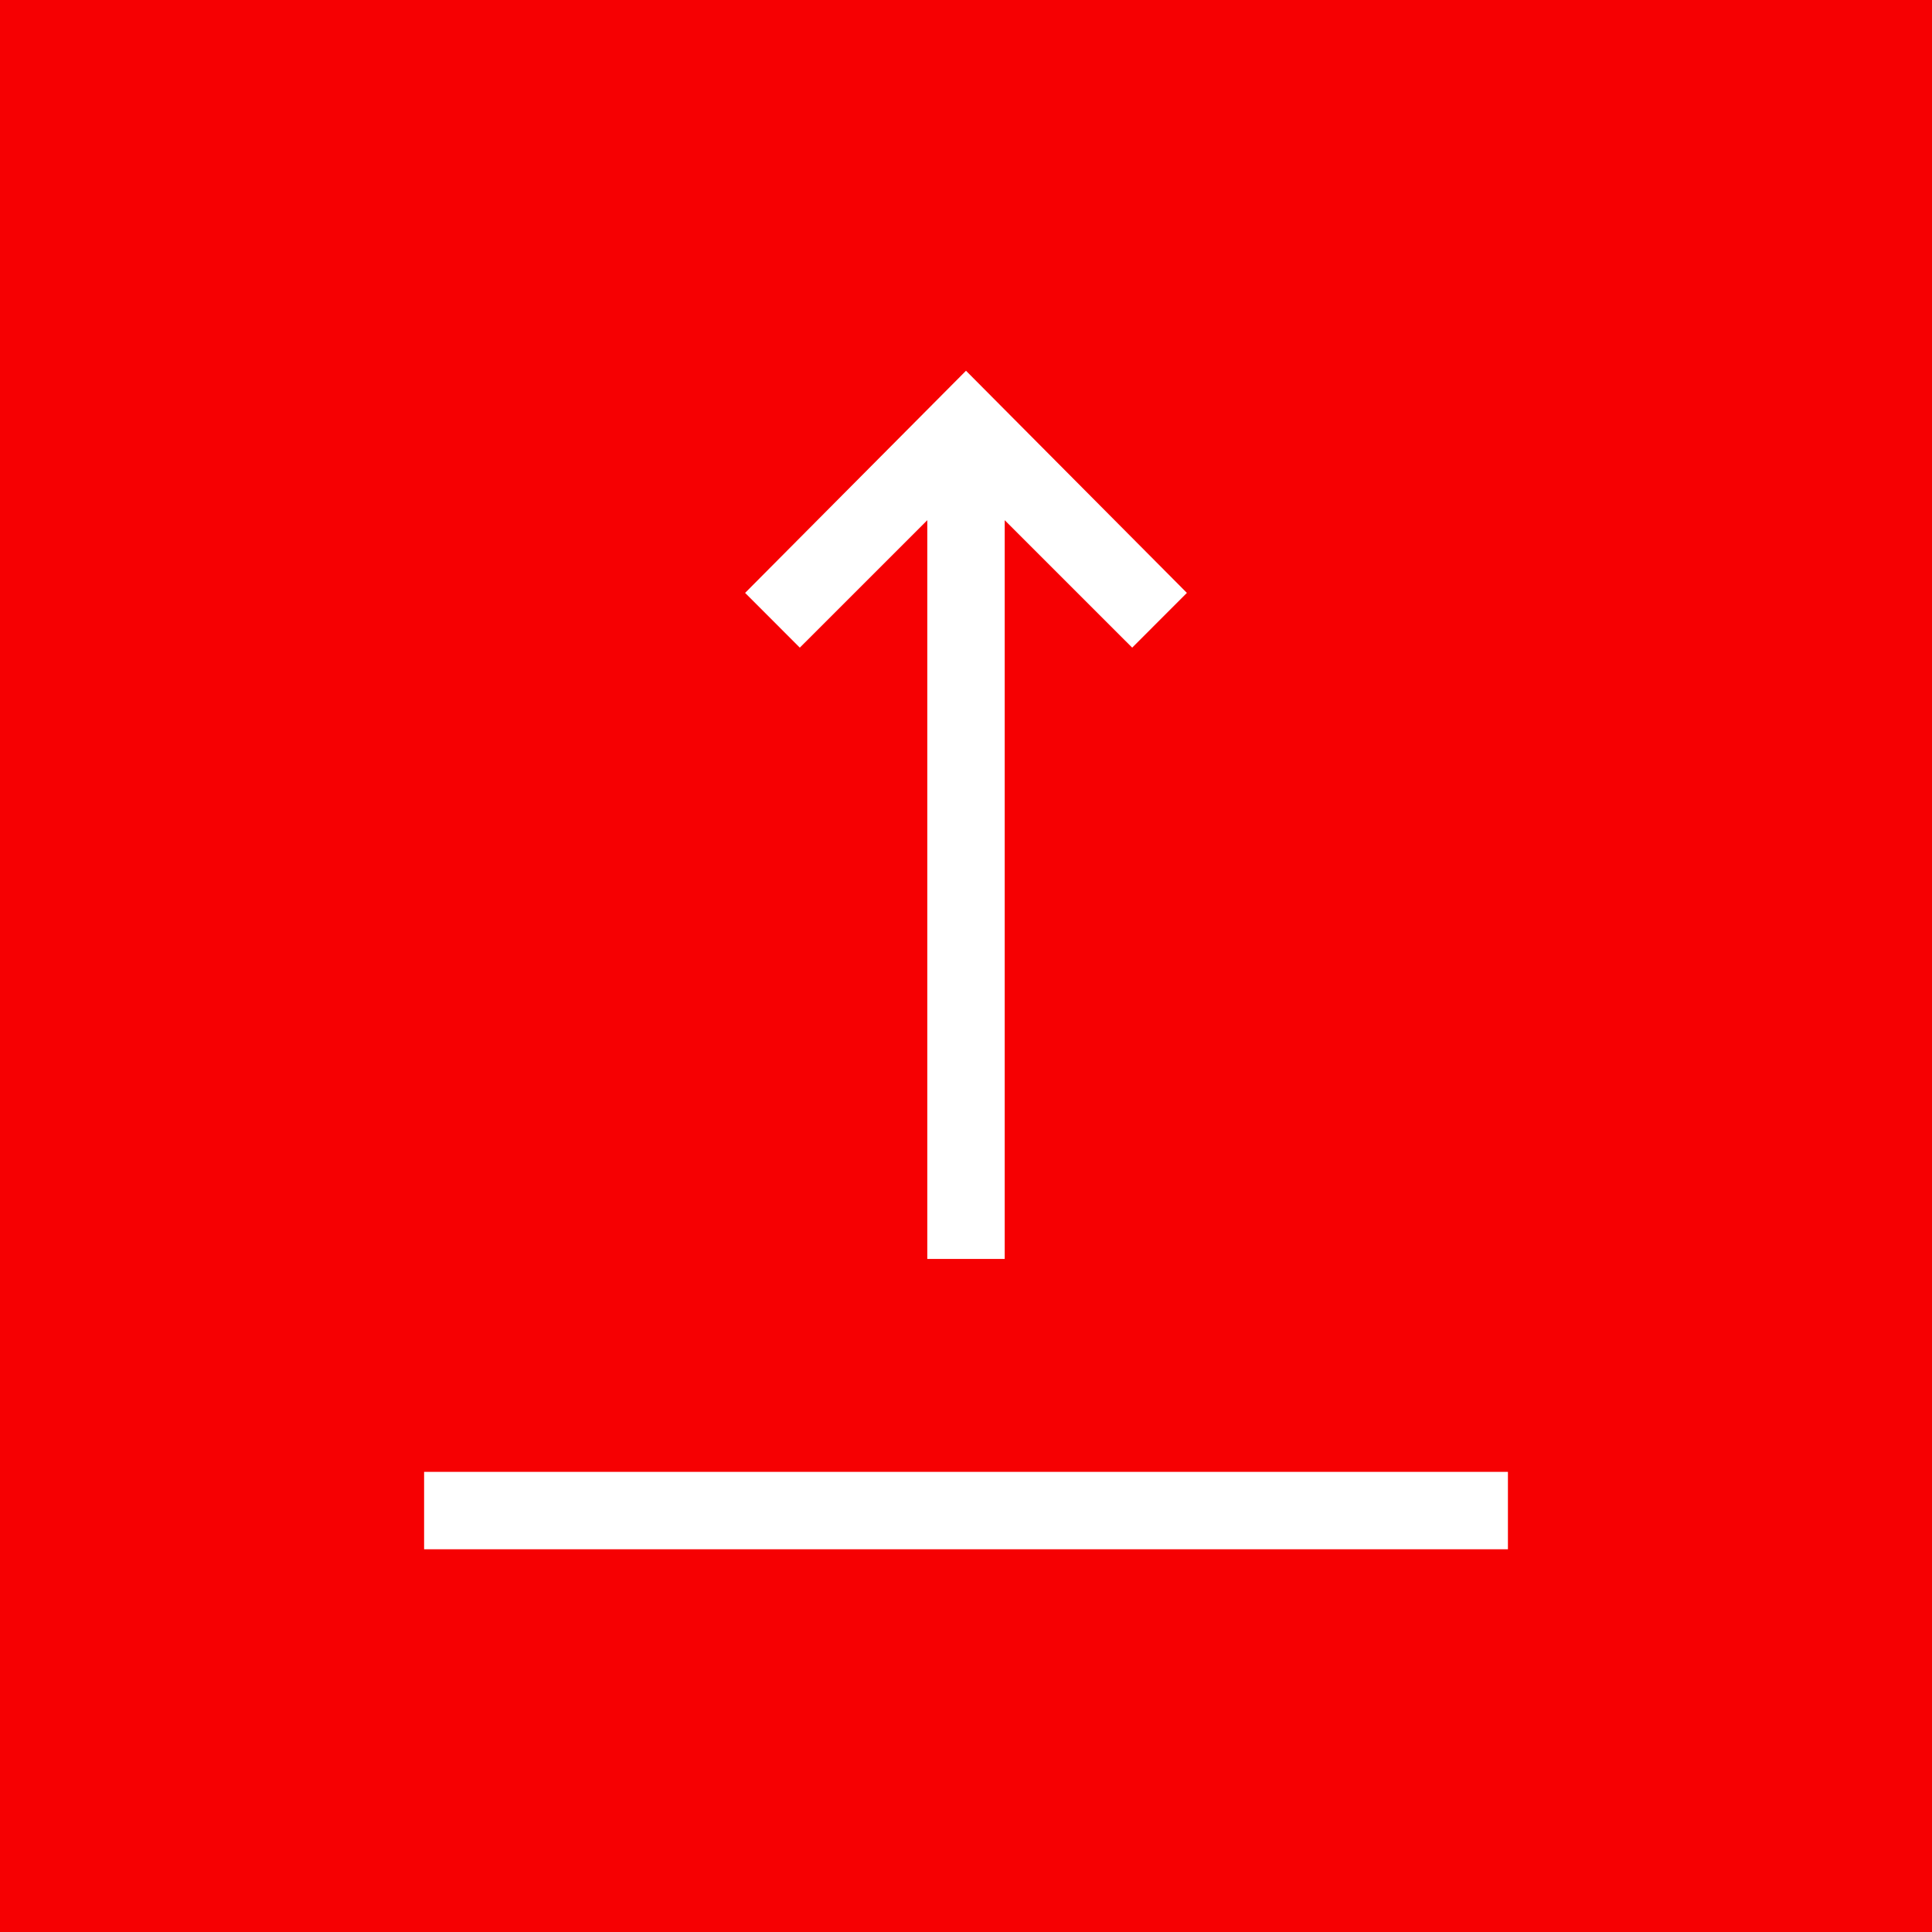 <?xml version="1.0" encoding="UTF-8" standalone="no"?>
<svg width="60px" height="60px" viewBox="0 0 60 60" version="1.1" xmlns="http://www.w3.org/2000/svg" xmlns:xlink="http://www.w3.org/1999/xlink" style="background: #FFFFFF;">
    <!-- Generator: Sketch 42 (36781) - http://www.bohemiancoding.com/sketch -->
    <title>Back to top button</title>
    <desc>Created with Sketch.</desc>
    <defs></defs>
    <g id="symbols" stroke="none" stroke-width="1" fill="none" fill-rule="evenodd">
        <g id="Back-to-top-button">
            <g>
                <polygon id="Fill-27" fill="#F60002" points="0 60 60 60 60 0 0 0"></polygon>
                <polygon id="Fill-29" fill="#FFFFFF" points="30 11.514 36.86 18.413 35.161 20.113 31.202 16.155 31.202 39.098 28.798 39.098 28.798 16.155 24.839 20.113 23.14 18.413"></polygon>
                <polygon id="Fill-30" fill="#FFFFFF" points="13.171 48.114 46.83 48.114 46.83 45.71 13.171 45.71"></polygon>
            </g>
        </g>
    </g>
</svg>